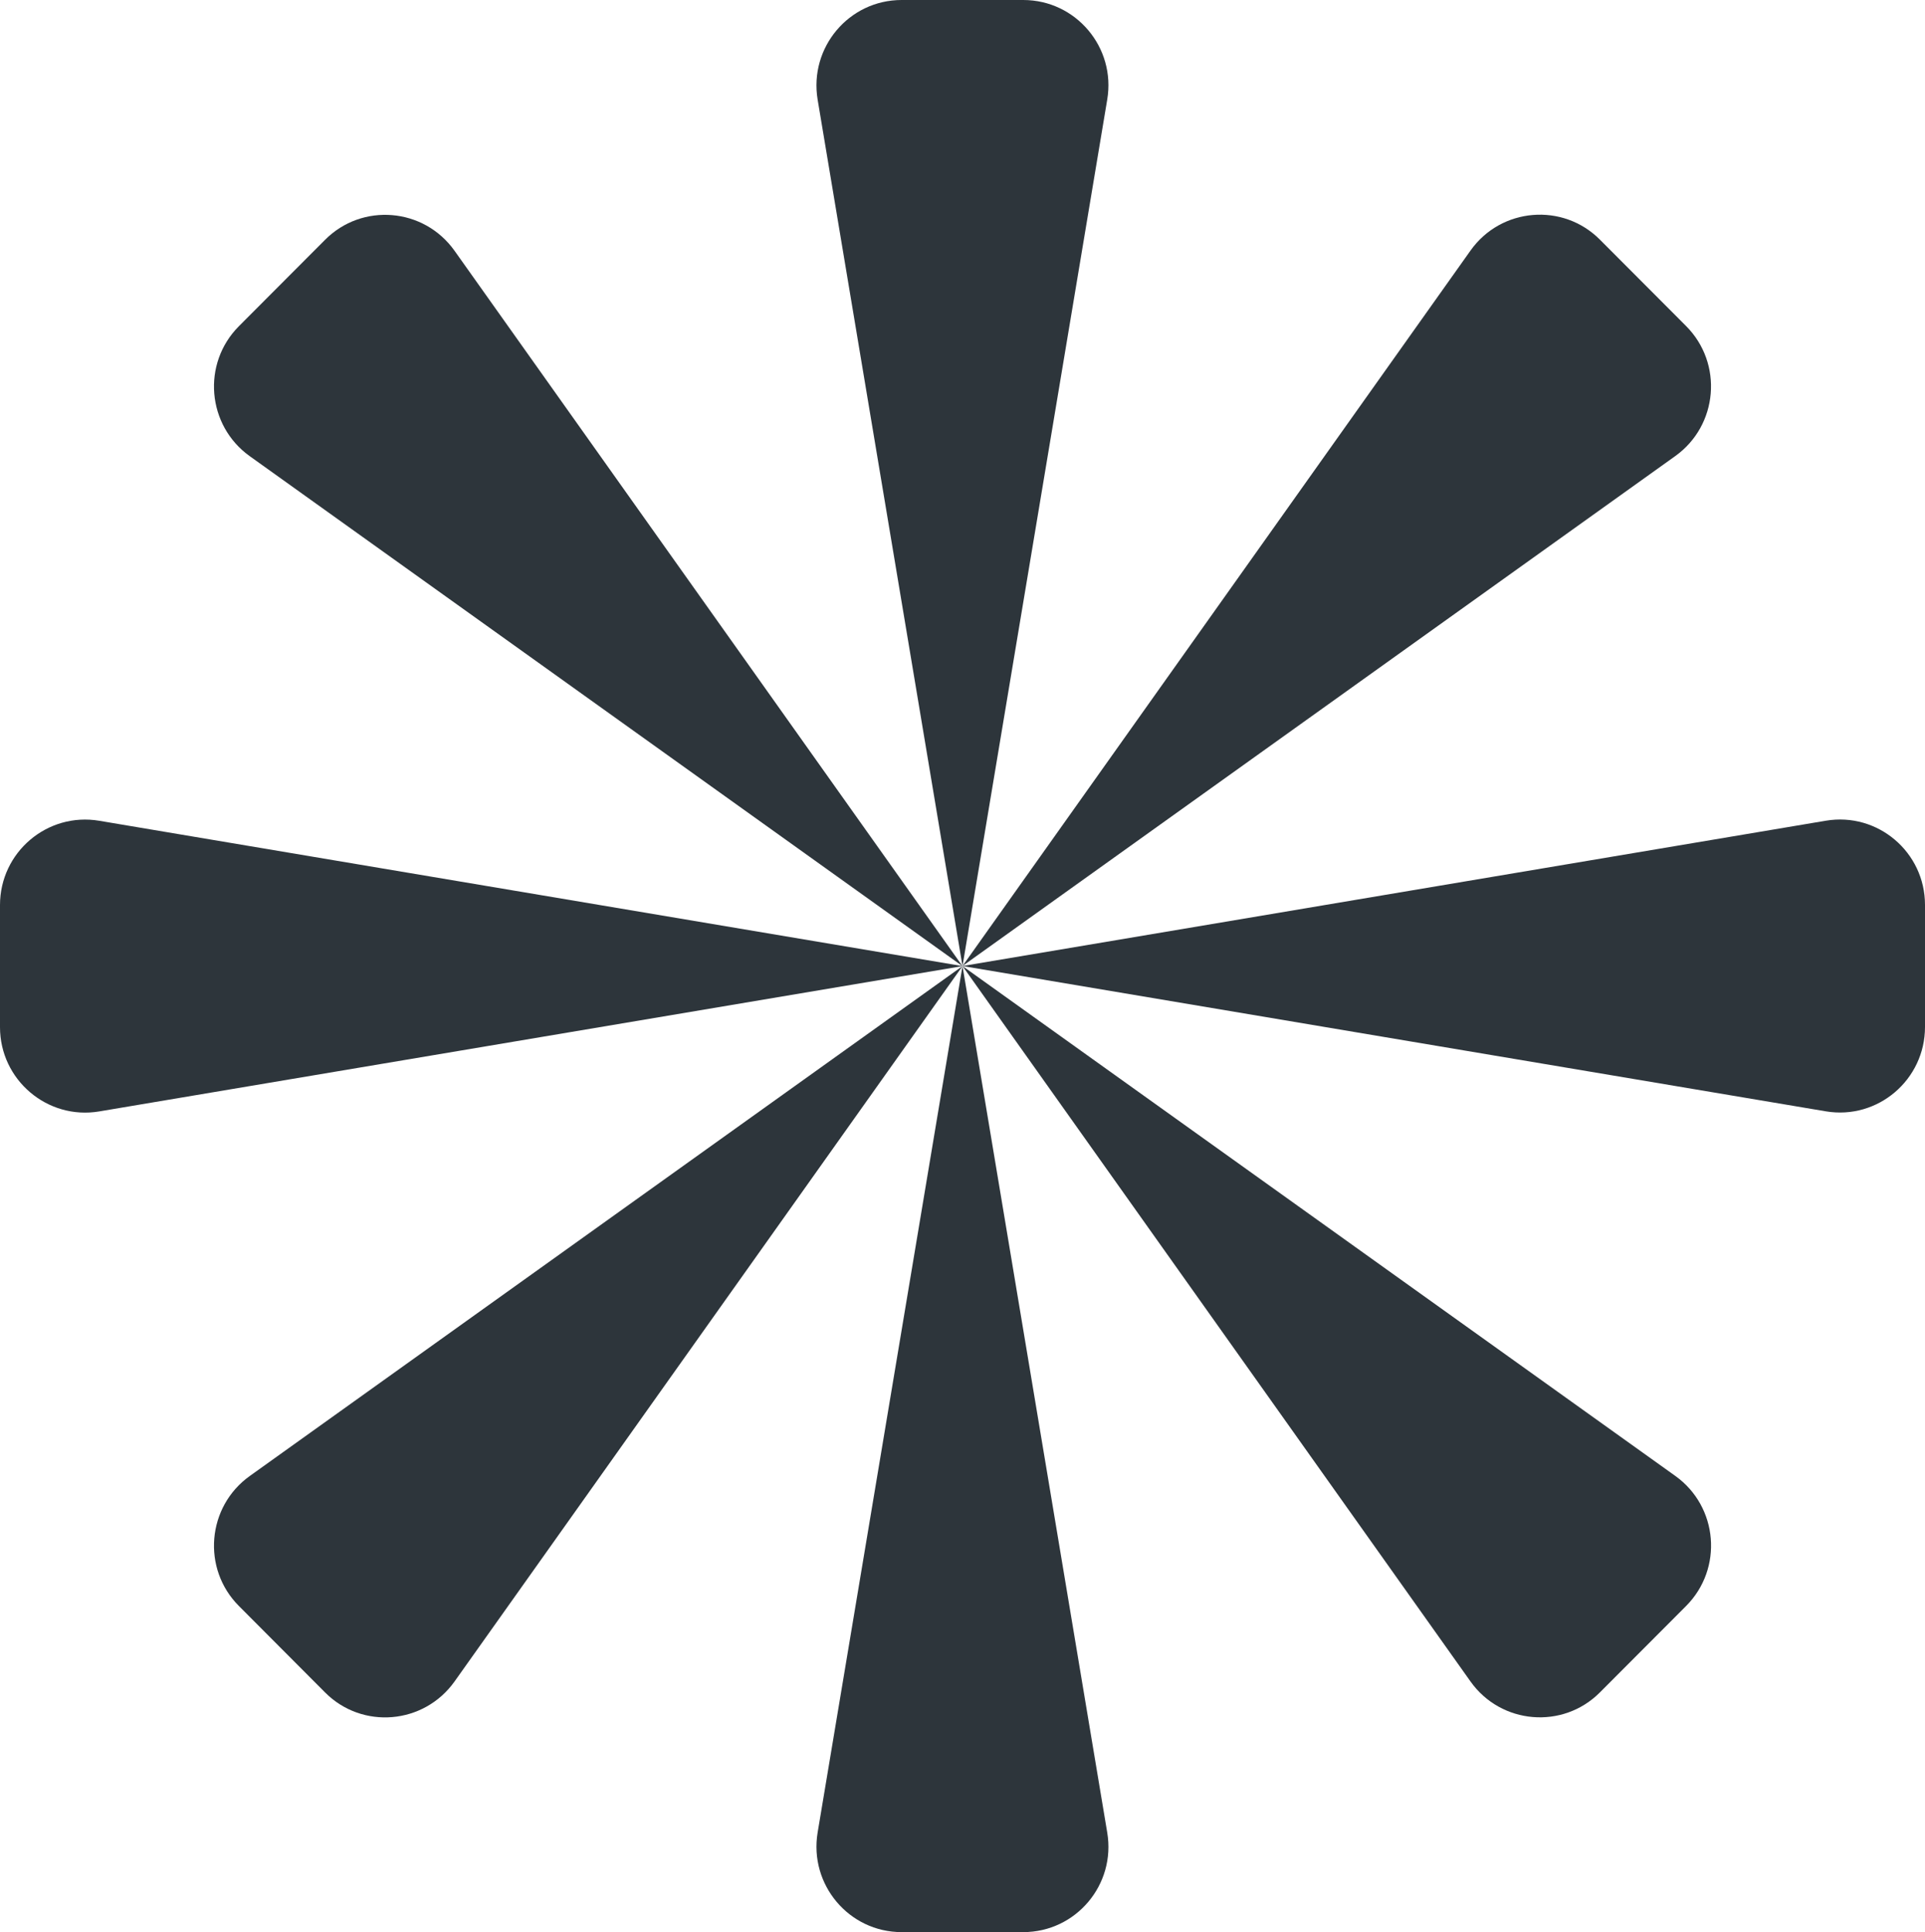 <svg xmlns="http://www.w3.org/2000/svg" xmlns:xlink="http://www.w3.org/1999/xlink" width="26.496" height="26.593" viewBox="0 0 26.496 26.593" fill="none"><desc>			Created with Pixso.	</desc><defs></defs><path id="Vector" d="M11.254 1.371L13.248 13.297L15.24 1.371C15.361 0.653 14.809 0 14.084 0L12.41 0C11.685 0 11.135 0.653 11.254 1.371Z" fill="#2D353B" fill-opacity="1" fill-rule="evenodd"></path><path id="Vector" d="M3.438 6.279L13.248 13.298L6.256 3.451C5.834 2.858 4.984 2.787 4.473 3.302L3.289 4.489C2.775 5.004 2.848 5.857 3.438 6.279Z" fill="#2D353B" fill-opacity="1" fill-rule="evenodd"></path><path id="Vector" d="M1.367 15.297L13.248 13.297L1.367 11.297C0.652 11.176 0 11.729 0 12.457L0 14.138C0 14.863 0.652 15.418 1.367 15.297Z" fill="#2D353B" fill-opacity="1" fill-rule="evenodd"></path><path id="Vector" d="M6.256 23.144L13.248 13.297L3.438 20.315C2.848 20.737 2.775 21.591 3.289 22.105L4.473 23.293C4.984 23.808 5.834 23.736 6.256 23.144Z" fill="#2D353B" fill-opacity="1" fill-rule="evenodd"></path><path id="Vector" d="M15.24 25.222L13.248 13.296L11.254 25.222C11.135 25.939 11.685 26.593 12.41 26.593L14.084 26.593C14.81 26.593 15.361 25.939 15.24 25.222Z" fill="#2D353B" fill-opacity="1" fill-rule="evenodd"></path><path id="Vector" d="M23.059 20.314L13.248 13.296L20.24 23.143C20.66 23.735 21.512 23.807 22.023 23.292L23.207 22.105C23.721 21.59 23.65 20.737 23.059 20.314Z" fill="#2D353B" fill-opacity="1" fill-rule="evenodd"></path><path id="Vector" d="M25.131 11.296L13.248 13.296L25.131 15.296C25.846 15.416 26.496 14.862 26.496 14.135L26.496 12.455C26.496 11.729 25.846 11.176 25.131 11.296Z" fill="#2D353B" fill-opacity="1" fill-rule="evenodd"></path><path id="Vector" d="M20.24 3.449L13.248 13.296L23.059 6.277C23.648 5.855 23.721 5.002 23.207 4.487L22.023 3.3C21.512 2.785 20.66 2.856 20.24 3.449Z" fill="#2D353B" fill-opacity="1" fill-rule="evenodd"></path></svg>